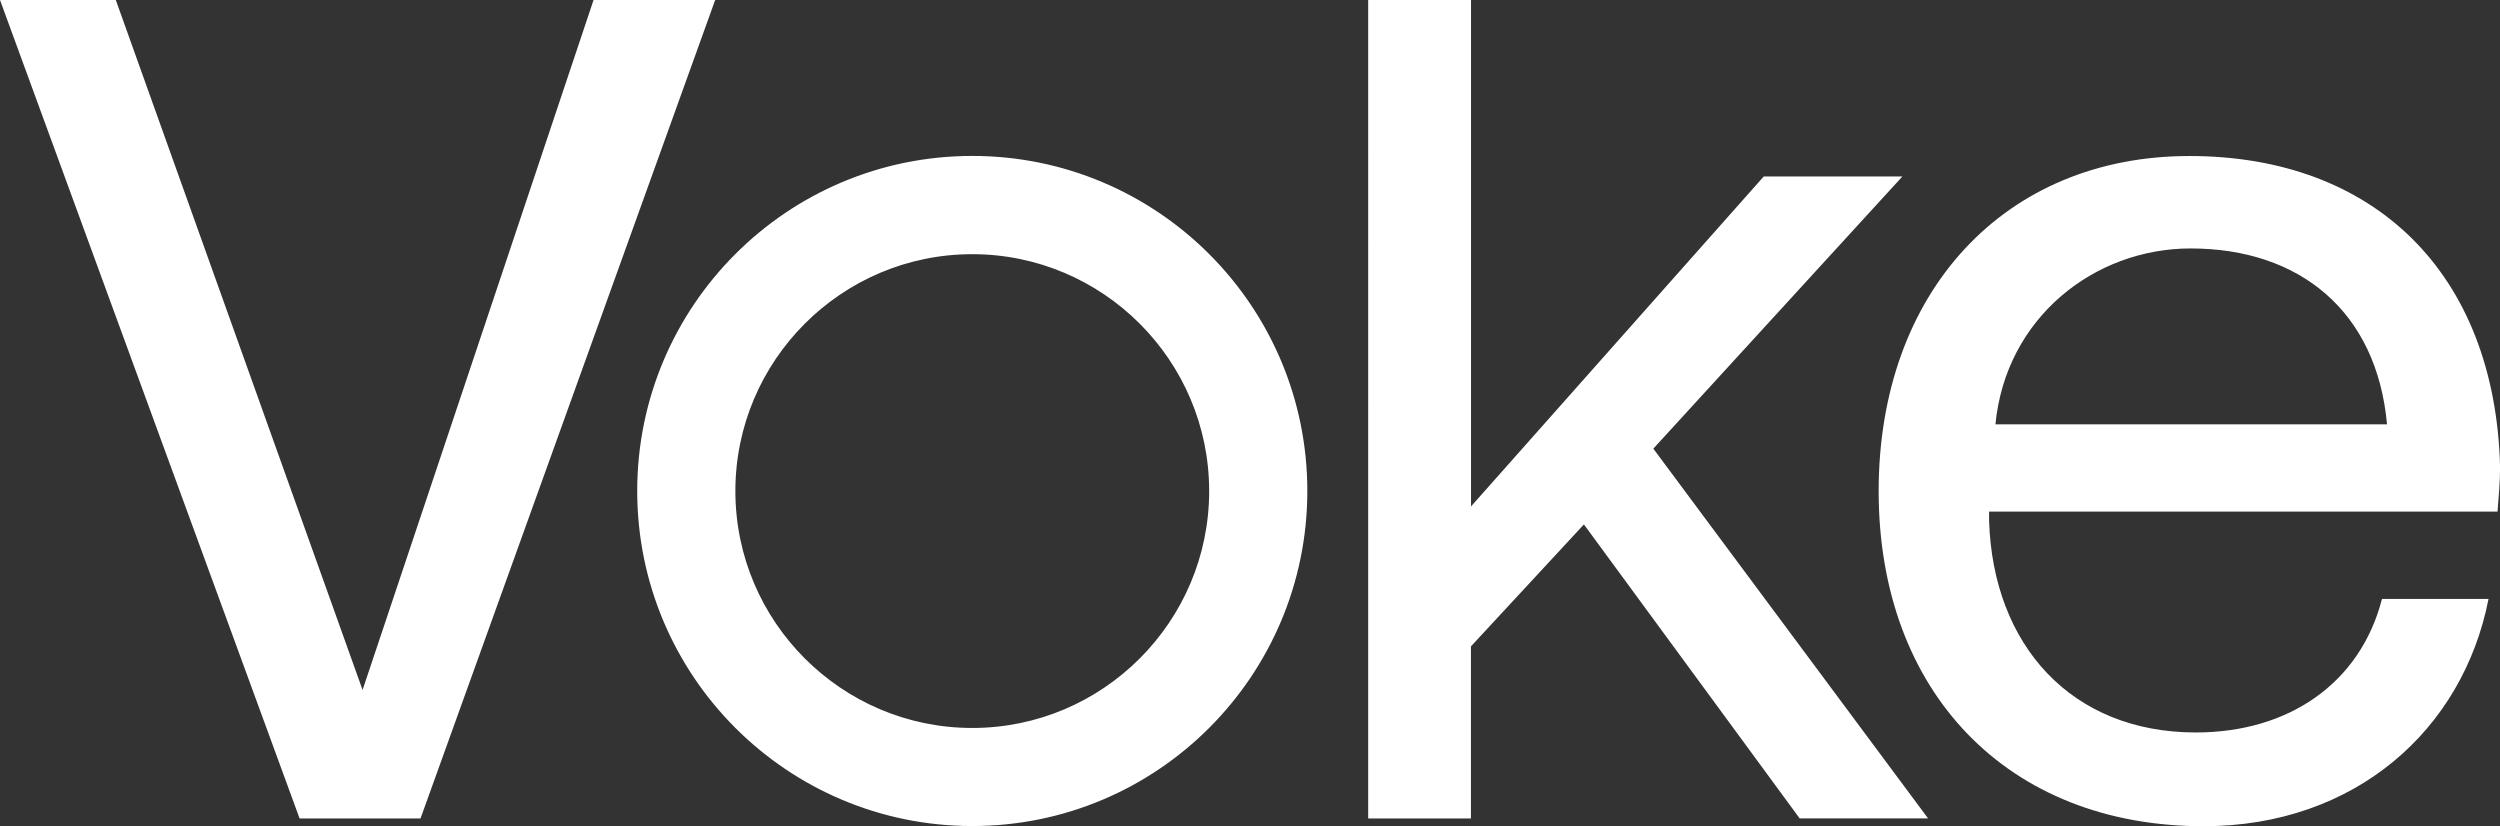 <svg xmlns="http://www.w3.org/2000/svg" id="Layer_2" data-name="Layer 2" viewBox="0 0 283.46 93.67"><rect x="0" y="0" width="283.46" height="93.67" fill="#333333" stroke="none"/><defs><style>      .cls-1 {        fill: #FFF;      }    </style></defs><g id="Layer_1" data-name="Layer 1"><path class="cls-1" d="M166.79,0v57.42l33.19-37.41h15.72l-28.24,30.86,31.15,41.92h-14.56l-24.46-33.33-12.81,13.83v19.51h-11.65V0h11.65ZM213.01,55.68c0-22.56,14.27-37.99,35.23-37.99s34.65,13.25,35.23,35.23c0,1.6-.15,3.35-.29,5.09h-57.65v1.02c.44,14.12,9.32,24.02,23.44,24.02,10.48,0,18.63-5.53,21.11-15.14h12.08c-2.91,14.85-15.14,25.77-32.32,25.77-22.27,0-36.83-15.28-36.83-37.99ZM270.65,48.11c-1.16-12.81-9.9-19.94-22.27-19.94-10.92,0-20.96,7.86-22.13,19.94h44.4ZM13.13,0l27.98,78.23L67.3,0h13.79l-33.41,92.8h-13.71L0,0h13.13ZM110.24,28.82c14.81,0,26.86,12.05,26.86,26.86s-12.05,26.86-26.86,26.86-26.86-12.05-26.86-26.86,12.05-26.86,26.86-26.86M110.24,17.68c-20.98,0-37.99,17.01-37.99,37.99s17.01,37.99,37.99,37.99,37.99-17.01,37.99-37.99-17.01-37.99-37.99-37.99h0Z"></path></g></svg>